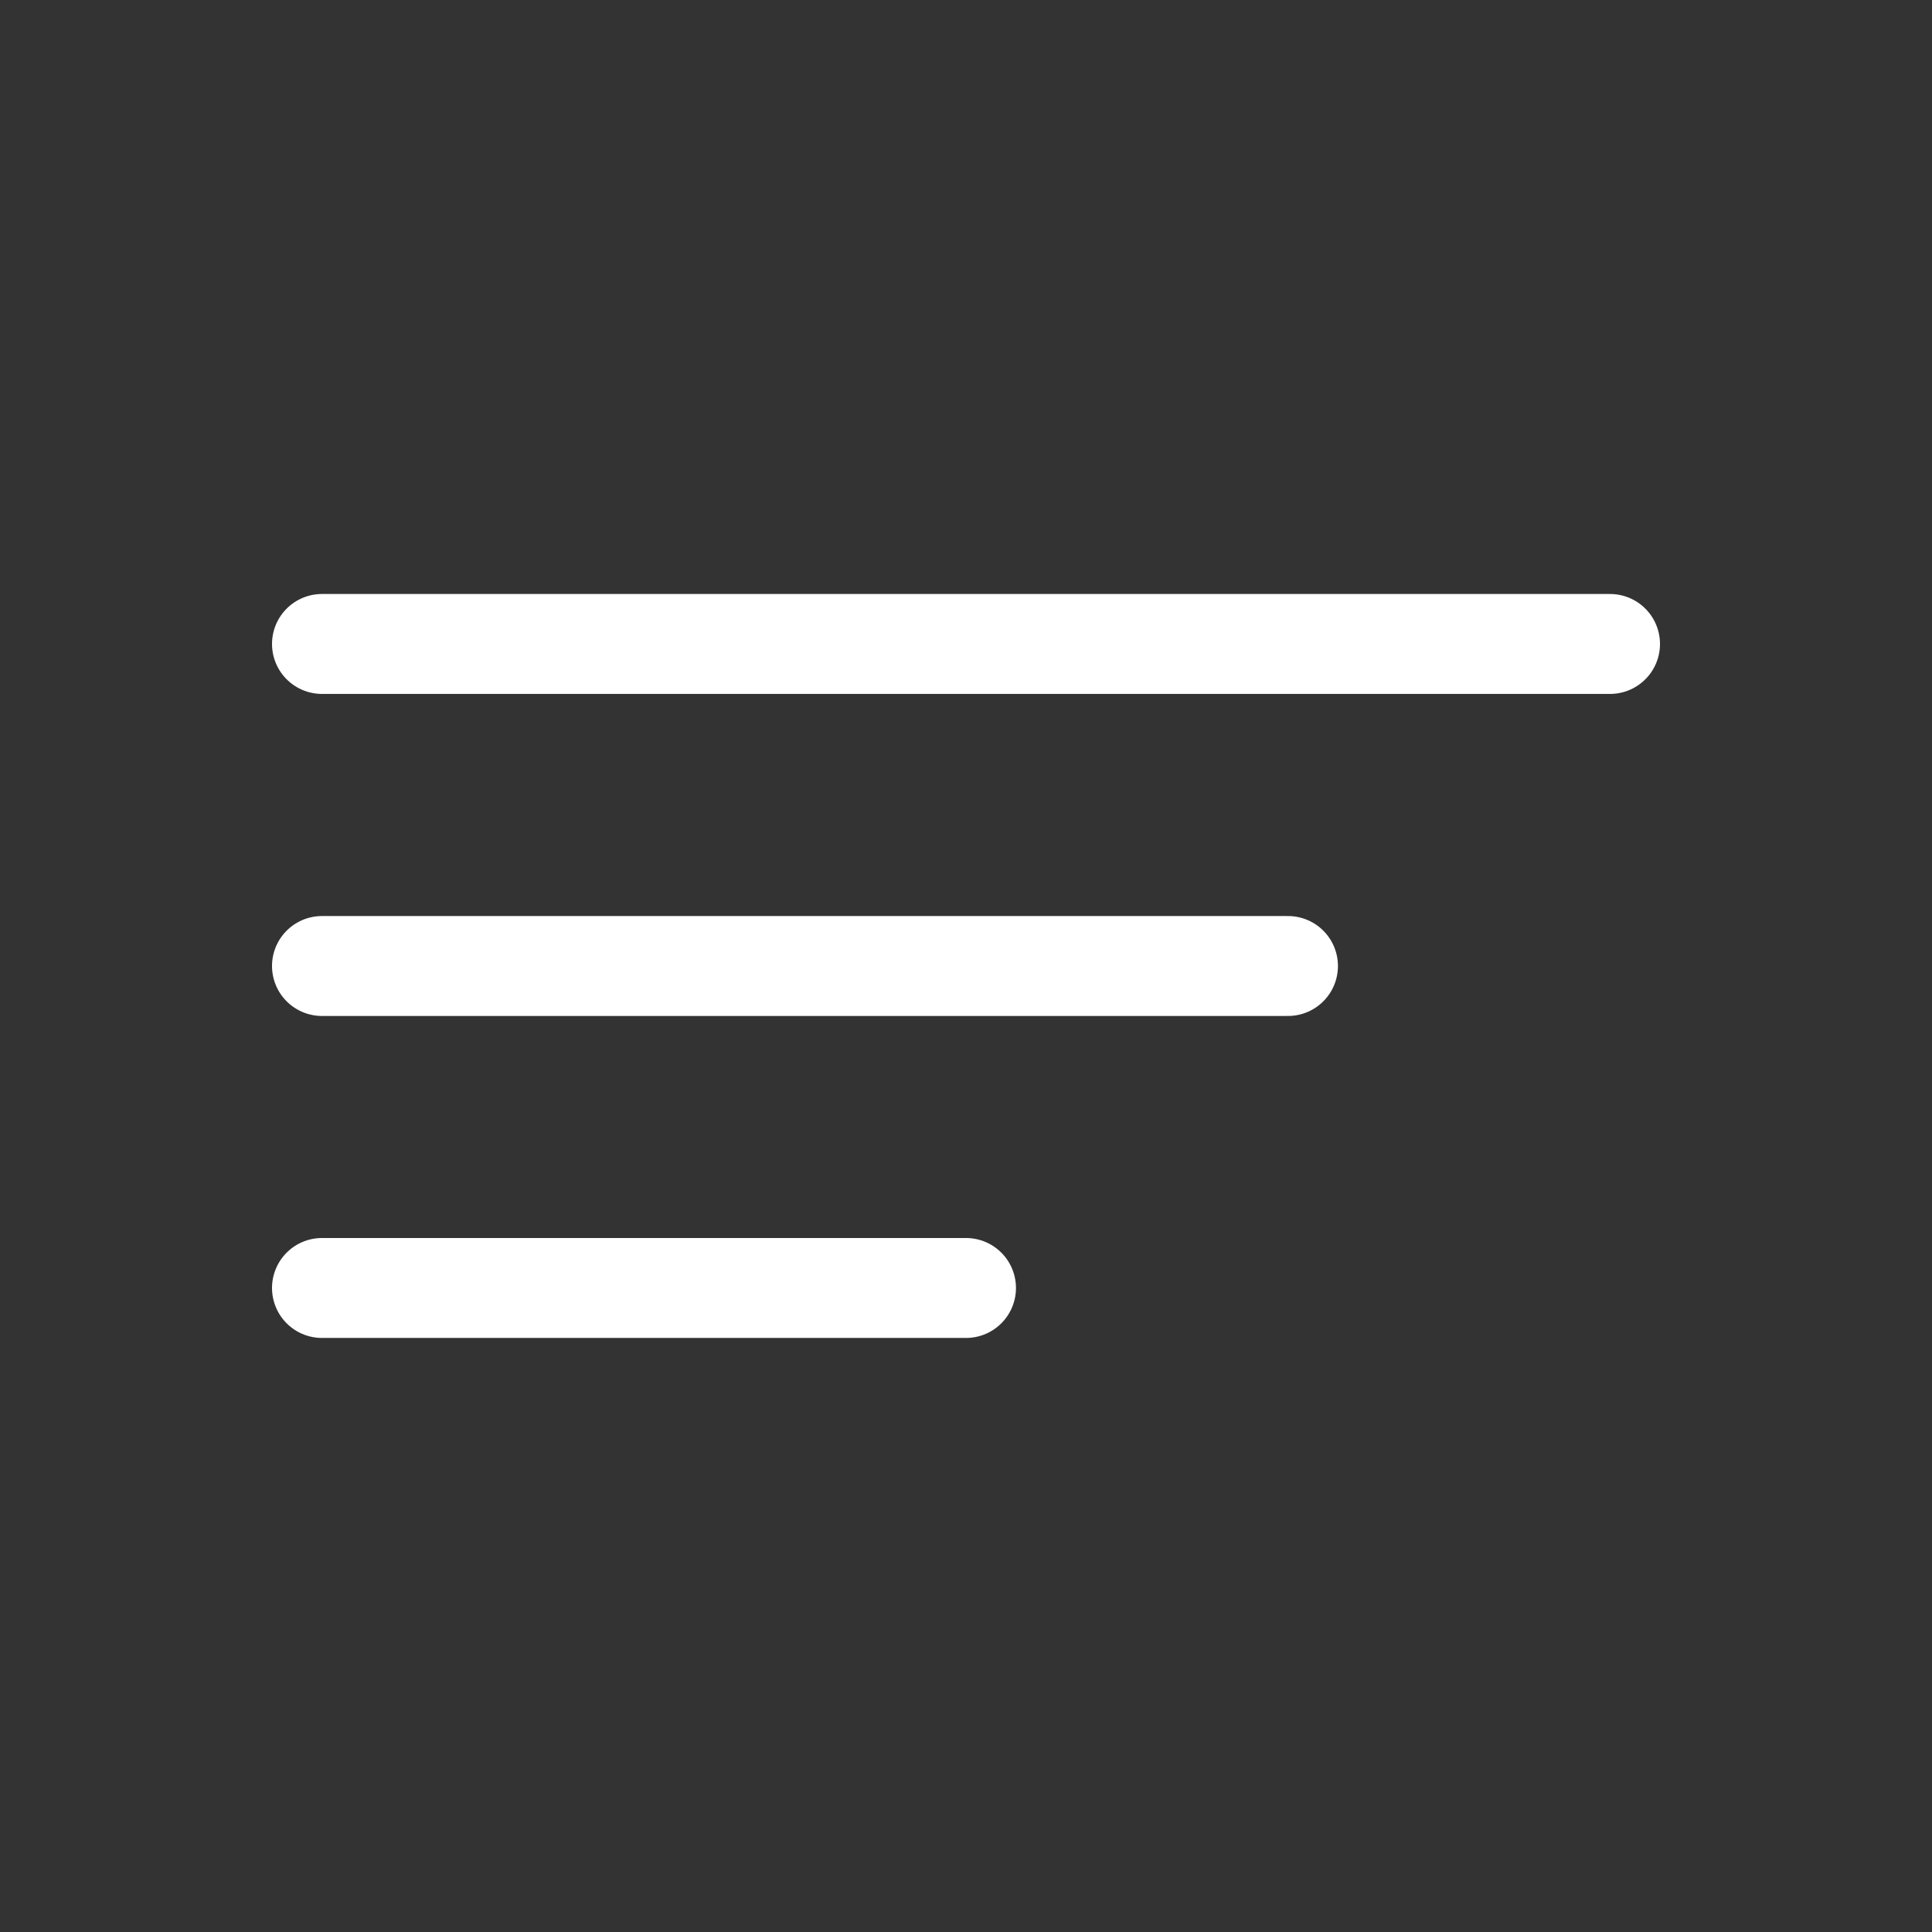 <svg width="29" height="29" viewBox="0 0 29 29" fill="none" xmlns="http://www.w3.org/2000/svg">
<rect x="0" y="0" width="29" height="29" fill="#333333" stroke="none"/>
<path d="M4.833 14.5H19.333M4.833 9.666H24.167M4.833 19.333H14.5" stroke="white" stroke-width="1.5" stroke-miterlimit="10" stroke-linecap="round" stroke-linejoin="round"/>
</svg>
